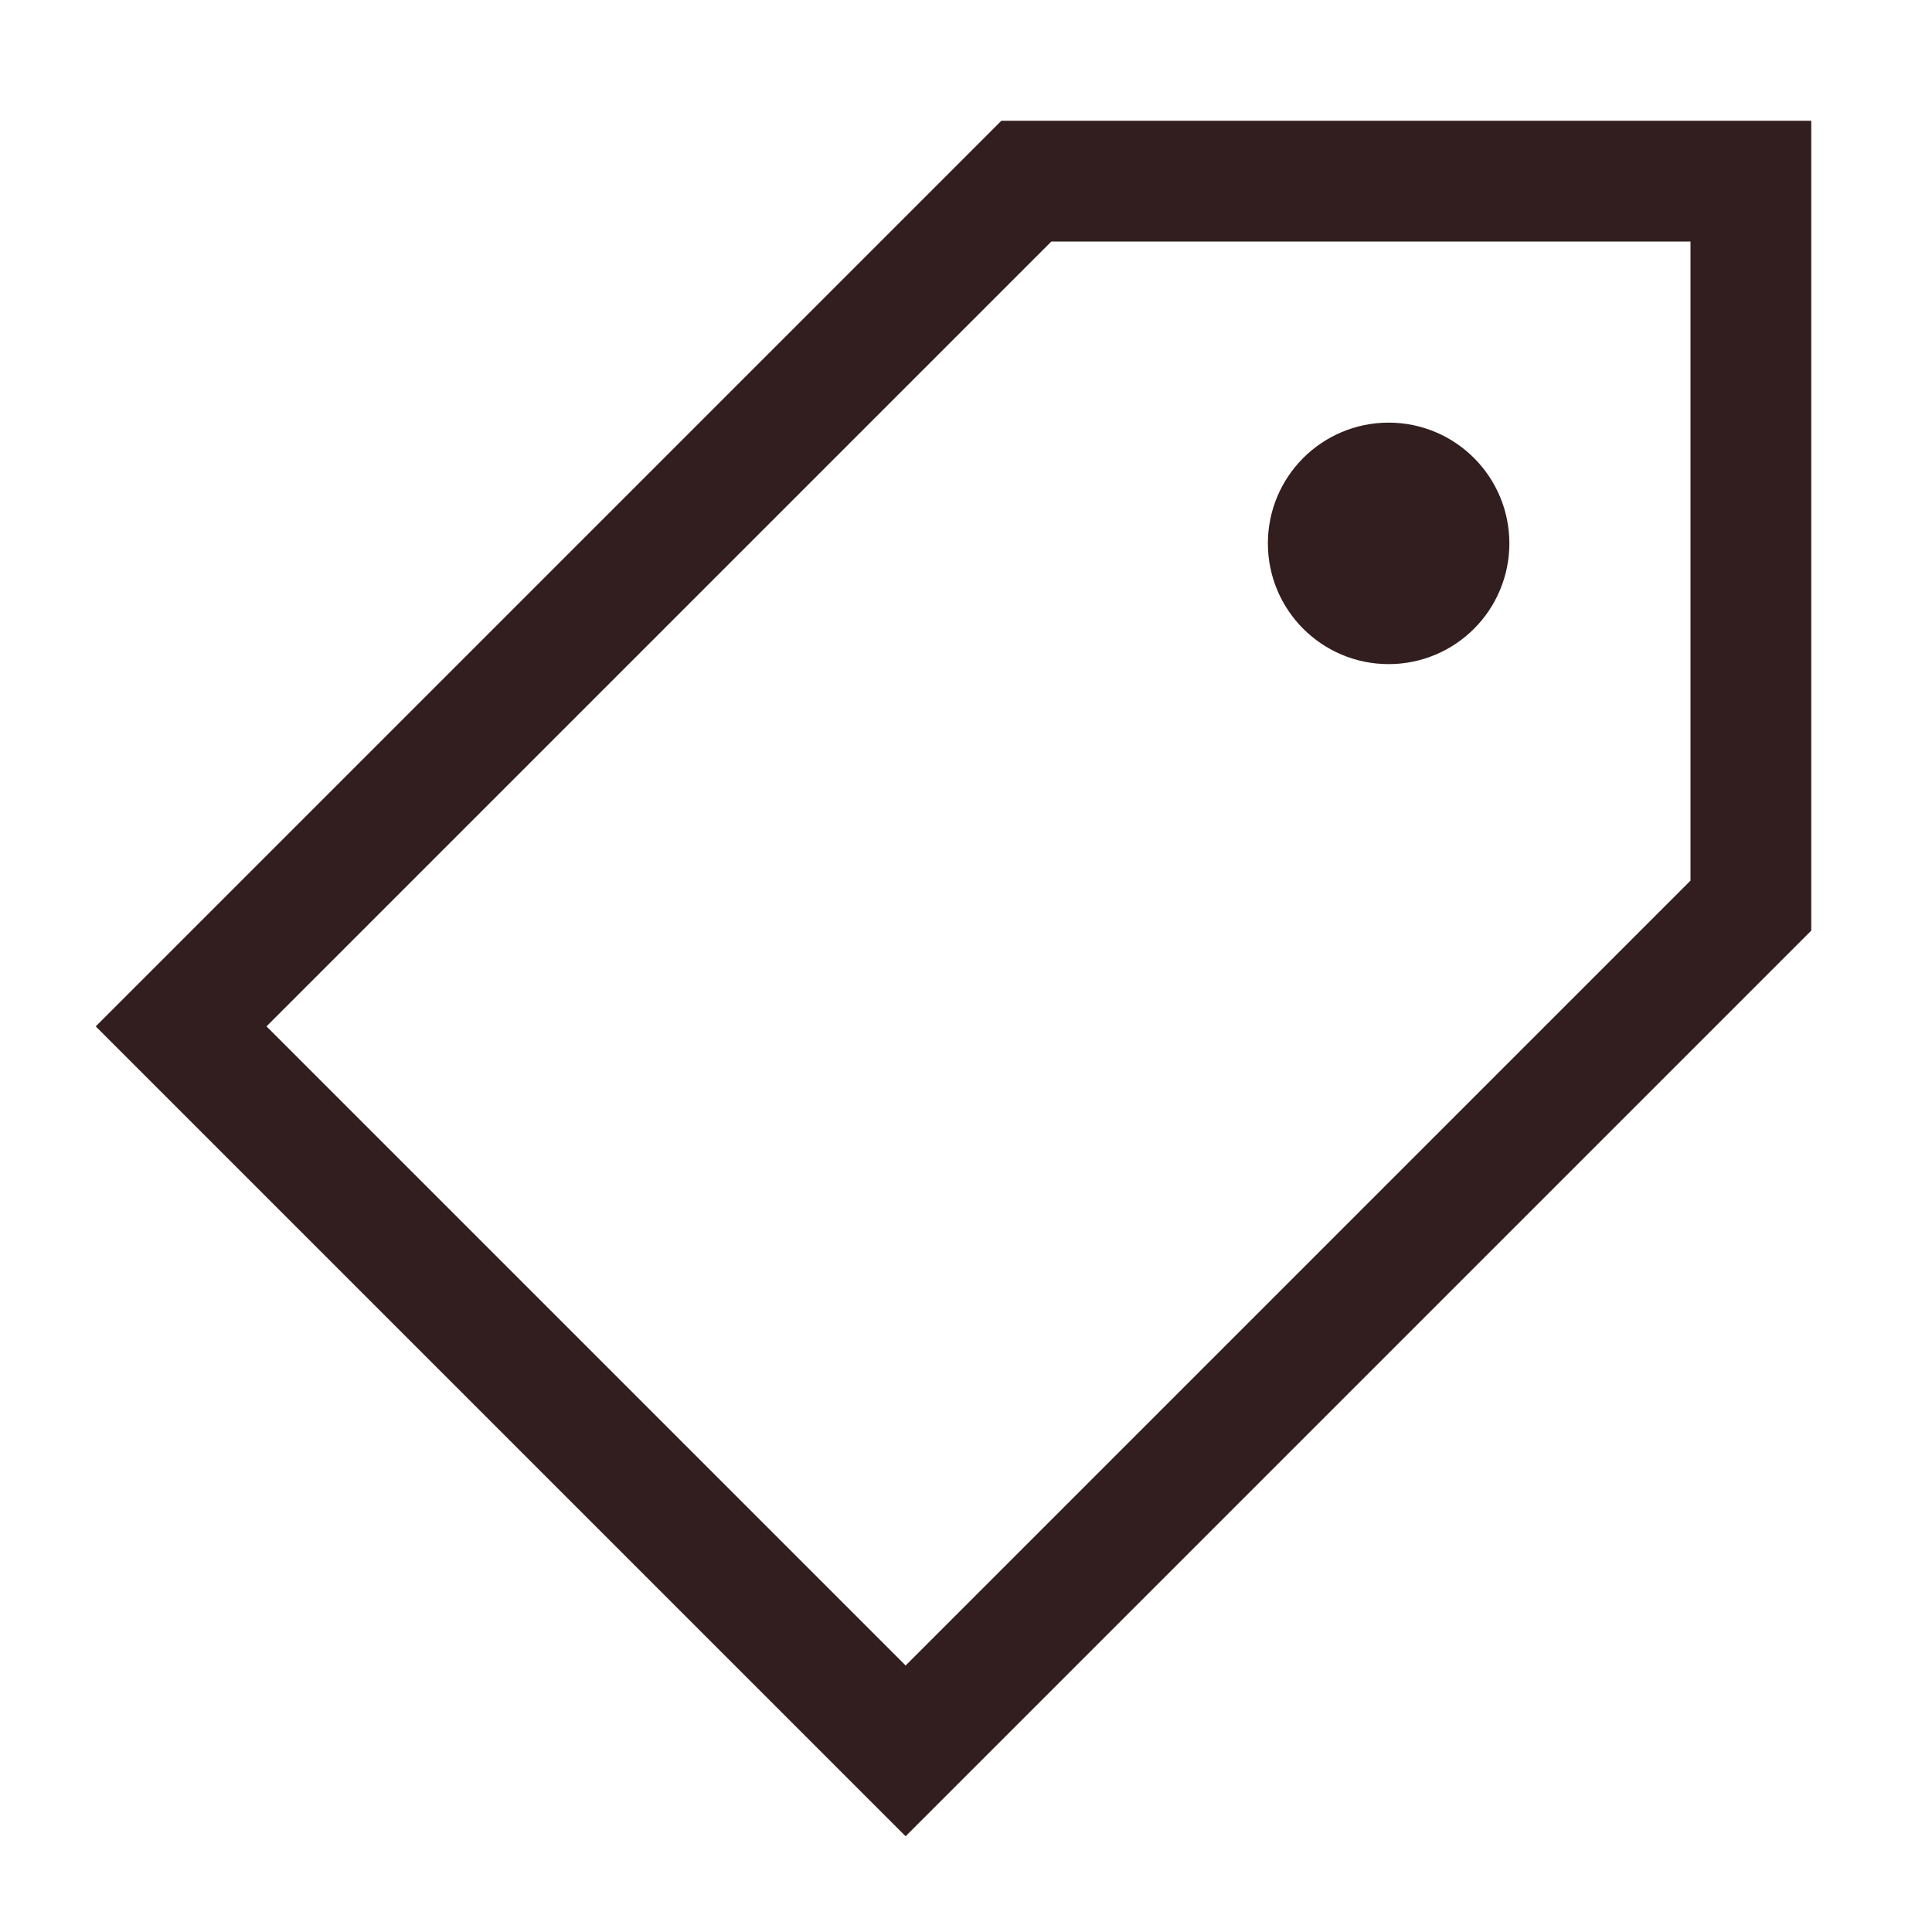 <svg width="16" height="16" viewBox="0 0 16 16" fill="none" xmlns="http://www.w3.org/2000/svg">
<path d="M14.5 7.5V1.5H8.5L1.5 8.5L7.5 14.5L14.5 7.5Z" stroke="#321E1E"></path>
<circle cx="11.5" cy="4.5" r="0.5" stroke="#321E1E"></circle>
</svg>
